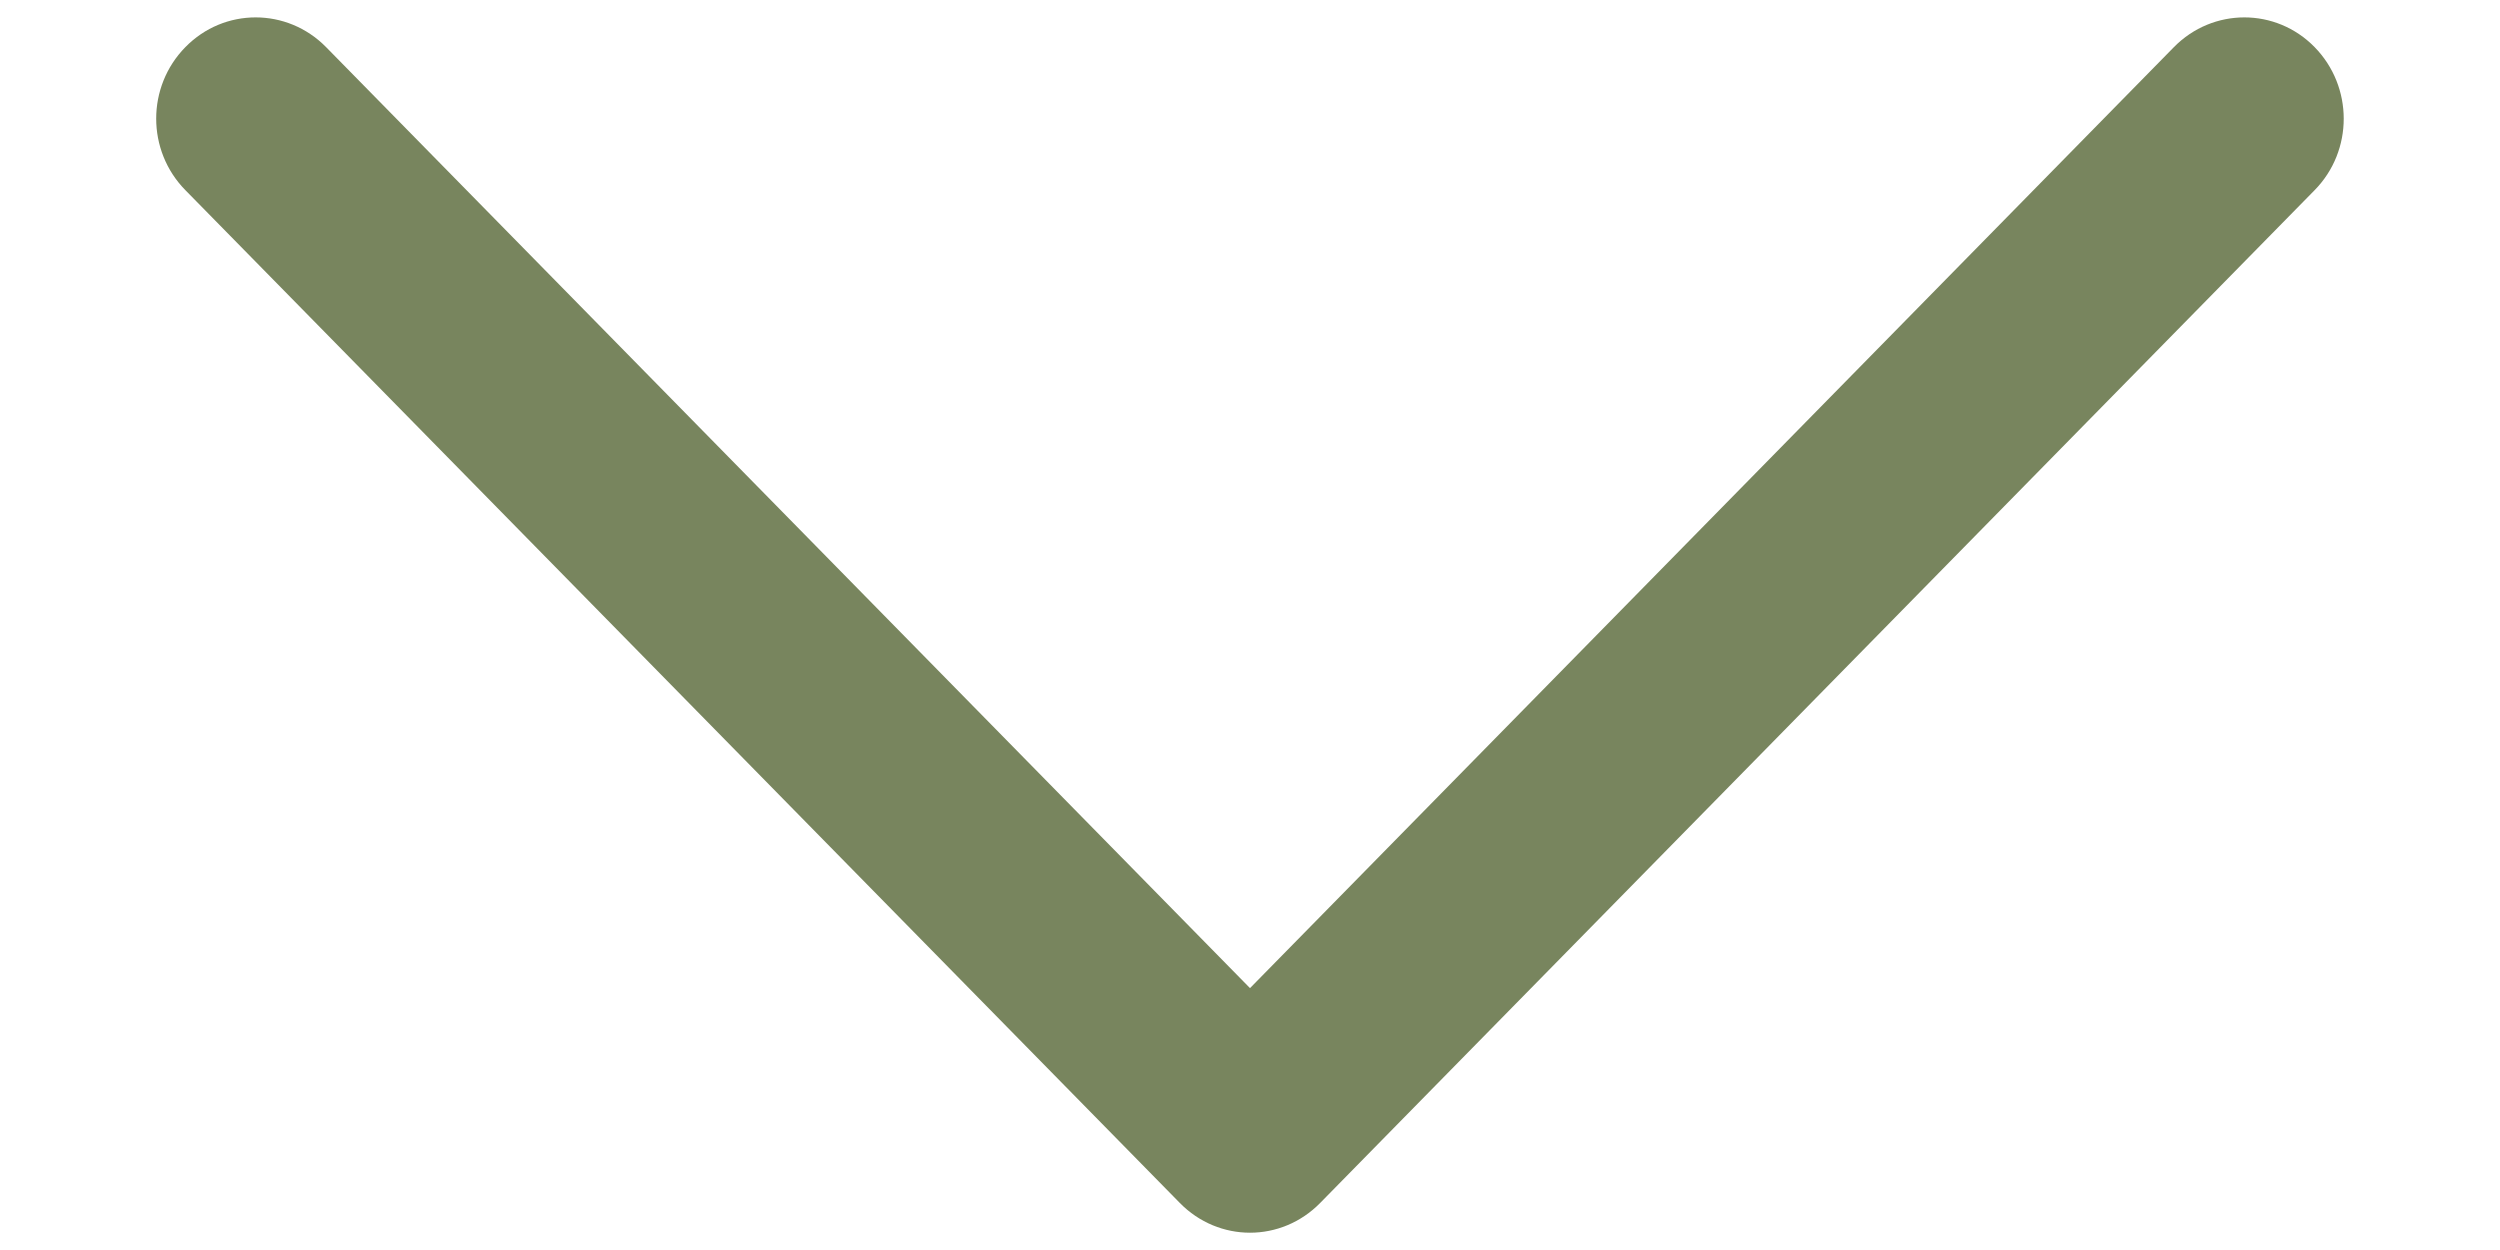<svg width="12" height="6" viewBox="0 0 12 6" fill="none" xmlns="http://www.w3.org/2000/svg">
<path d="M6 5.917C5.878 5.917 5.756 5.869 5.663 5.774L0.89 0.913C0.703 0.723 0.703 0.416 0.89 0.226C1.076 0.036 1.378 0.036 1.565 0.226L6 4.743L10.435 0.226C10.622 0.036 10.924 0.036 11.11 0.226C11.296 0.416 11.297 0.723 11.11 0.913L6.337 5.774C6.244 5.869 6.122 5.917 6 5.917Z" fill="#78855E"/>
</svg>
